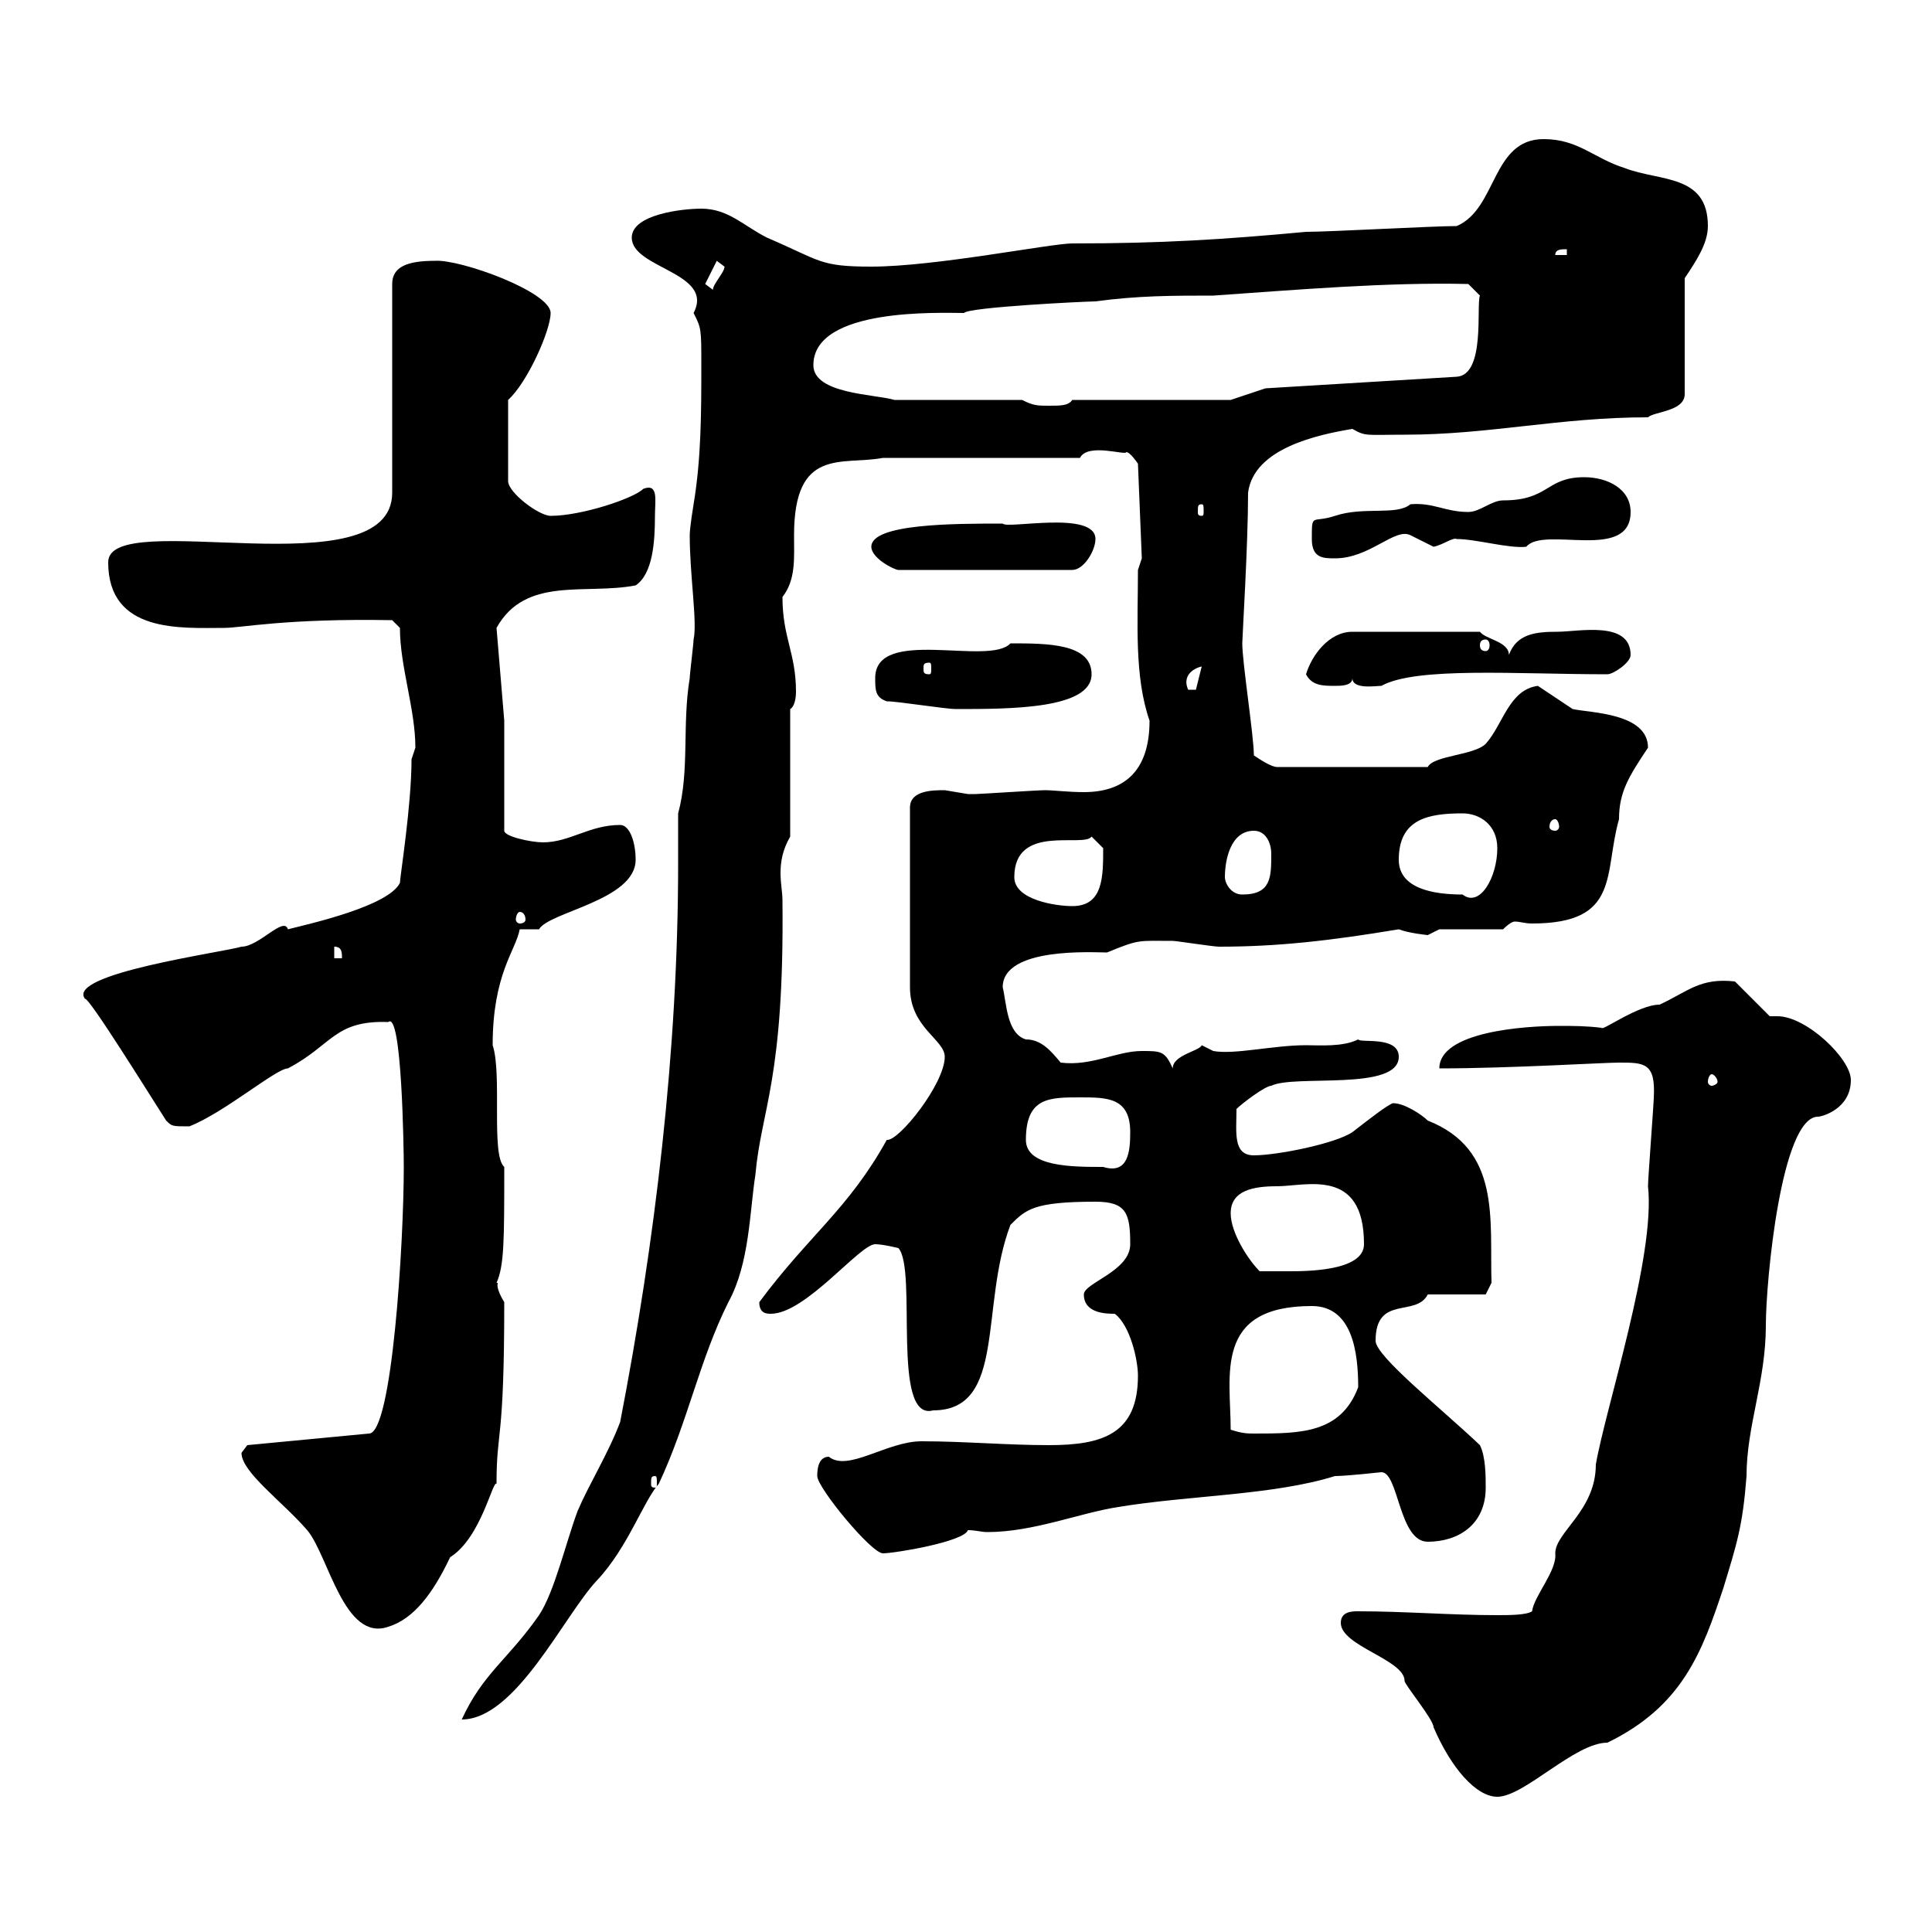 <svg xmlns="http://www.w3.org/2000/svg" xmlns:xlink="http://www.w3.org/1999/xlink" width="300" height="300"><path d="M208.20 252C208.20 255.60 218.10 257.70 218.10 261C218.10 261.60 222.60 267 222.60 268.20C225.30 274.50 229.20 279 232.50 279C236.70 279 244.50 270.60 249.60 270.60C261.30 264.90 264.30 256.50 267.60 246.60C269.70 239.70 270.60 237 271.20 229.20C271.20 221.40 274.20 214.50 274.20 205.80C274.20 198.90 276.60 173.40 282.30 173.40C282.90 173.40 287.40 172.20 287.40 167.70C287.40 164.40 280.50 157.80 276 157.80C275.70 157.80 275.10 157.80 274.80 157.80L269.40 152.40C264 151.80 262.20 153.90 257.70 156C254.40 156 248.70 160.20 248.70 159.60C246.30 159.30 244.20 159.30 242.10 159.30C236.70 159.30 223.50 160.20 223.50 165.90C234.30 165.90 249 165 251.40 165C255.30 165 257.10 165 256.80 170.40C256.80 171.30 255.90 183 255.90 184.20C257.10 195 249.30 218.70 247.80 227.40C247.80 234.60 241.50 237.90 241.50 241.20C241.80 243.90 238.20 247.80 237.90 250.20C237 250.80 234.30 250.80 232.50 250.80C225.30 250.80 218.10 250.20 210.90 250.20C210 250.20 208.20 250.20 208.20 252ZM105.30 126.30C105.30 128.70 105.30 131.70 105.30 134.10C105.30 163.20 101.70 192.90 96.30 220.80C94.50 225.60 91.50 230.40 89.70 234.60C87.90 239.40 86.10 247.20 83.70 250.80C78.90 257.70 75 259.80 71.70 267C80.10 267 87.60 250.80 92.70 245.40C97.50 240.30 99.90 233.10 102.30 230.40C106.80 220.80 108.60 211.20 113.10 202.20C116.40 196.20 116.40 188.10 117.30 182.40C118.20 172.20 121.80 167.70 121.50 139.80C121.50 138.60 121.20 137.10 121.20 135.60C121.20 133.80 121.50 132 122.70 129.90L122.70 110.10C123.30 109.80 123.60 108.60 123.60 107.40C123.60 101.40 121.50 99 121.50 92.70C123.60 90 123.30 86.70 123.30 83.10C123.30 69.30 130.80 72.30 137.10 71.10L167.70 71.10C168.90 68.70 174.90 70.80 174.90 70.20C175.50 70.20 176.70 72 176.70 72L177.30 86.70L176.70 88.50C176.70 96.60 176.10 105 178.50 111.90C178.50 120 174.30 123 168.30 123C165.90 123 163.50 122.70 162.30 122.70C161.10 122.70 152.10 123.30 151.50 123.30C151.50 123.30 151.50 123.30 150.30 123.30C150.30 123.30 146.70 122.70 146.70 122.70C144.90 122.70 141.30 122.70 141.30 125.40L141.30 153.30C141.30 159.60 146.70 161.40 146.70 164.10C146.70 168.30 139.50 177.30 137.70 177C131.70 187.80 125.70 191.70 117.90 202.20C117.90 204 119.10 204 119.70 204C125.10 204 133.50 193.20 135.90 193.20C137.10 193.20 139.50 193.80 139.50 193.80C142.50 197.10 138.30 220.80 144.90 219C156.30 219 152.10 202.80 156.90 190.20C159.30 187.80 160.50 186.60 170.10 186.60C174.90 186.60 175.50 188.40 175.50 193.20C175.50 197.40 168.30 199.20 168.30 201C168.30 204 171.90 204 173.10 204C175.50 205.80 176.70 211.20 176.70 213.60C176.70 222.60 171.30 224.40 162.90 224.40C156.30 224.40 149.70 223.80 143.10 223.80C137.70 223.80 131.70 228.60 128.70 226.20C126.90 226.20 126.90 228.60 126.90 229.20C126.90 231 135.30 241.20 137.10 241.20C138.90 241.20 149.70 239.40 150.30 237.60C151.50 237.60 152.40 237.90 153.30 237.90C160.50 237.90 167.70 234.90 173.70 234C184.50 232.20 197.70 232.20 207.30 229.20C209.10 229.20 214.50 228.60 214.50 228.60C217.20 228.60 217.20 239.40 221.70 239.40C226.50 239.40 230.70 236.70 230.70 231C230.70 229.20 230.70 226.20 229.80 224.40C223.80 218.70 213.60 210.60 213.60 208.20C213.60 201 219.90 204.60 221.70 201L230.70 201L231.60 199.20C231.30 189.30 233.10 178.50 221.70 174C220.80 173.10 218.10 171.30 216.30 171.30C215.40 171.60 212.70 173.70 210 175.80C207.30 177.60 198.30 179.40 194.70 179.40C191.40 179.40 192 175.80 192 172.20C192.90 171.30 196.50 168.60 197.40 168.60C201 166.80 217.20 169.50 217.20 164.10C217.20 160.80 211.20 162 210.90 161.40C208.50 162.60 204.90 162.30 202.80 162.30C197.70 162.30 191.70 163.80 188.40 163.20C188.40 163.20 186.60 162.30 186.60 162.30C186.30 163.20 182.10 163.80 182.10 165.90C180.90 163.20 180.30 163.20 177.30 163.20C173.40 163.20 169.50 165.60 164.70 165C163.20 163.20 161.70 161.40 159.30 161.40C156.30 160.50 156.30 155.70 155.70 153.30C155.70 147 169.80 147.90 171.90 147.90C177 145.80 176.70 146.10 182.10 146.10C182.70 146.10 188.40 147 189.30 147C198.30 147 206.40 146.10 217.20 144.30C218.70 144.90 221.70 145.20 221.70 145.20C221.70 145.20 223.50 144.30 223.50 144.30L233.40 144.30C234.30 143.40 234.90 143.10 235.20 143.10C236.10 143.10 236.70 143.40 237.90 143.40C251.70 143.40 249 135.60 251.40 127.20C251.40 123 252.90 120.60 255.90 116.10C255.90 110.70 246.90 110.70 244.20 110.10C242.40 108.90 239.70 107.10 238.80 106.50C234.30 107.10 233.40 112.50 230.70 115.50C228.90 117.30 222.60 117.30 221.70 119.10L198.30 119.10C197.40 119.10 195.60 117.90 194.70 117.30C194.70 114.30 192.90 102.90 192.90 99.90C192.90 99 193.80 84.60 193.80 76.50C194.70 69.60 204.60 67.50 210 66.60C212.10 67.80 212.10 67.50 218.10 67.50C231.30 67.50 242.10 64.80 255.90 64.80C256.80 63.90 261.60 63.90 261.60 61.20L261.60 43.20C263.40 40.50 265.20 37.80 265.20 35.10C265.20 27 257.70 28.20 252.30 26.10C247.50 24.60 245.10 21.60 239.70 21.60C231.60 21.60 232.50 32.40 226.20 35.10C222.60 35.10 206.40 36 202.80 36C189.90 37.20 180.30 37.80 166.50 37.80C163.20 37.80 145.20 41.40 135.30 41.40C127.20 41.40 127.50 40.50 119.10 36.90C115.50 35.10 113.10 32.40 108.90 32.40C105.90 32.40 98.10 33.30 98.10 36.90C98.10 41.70 111 42.30 107.70 48.60C108.90 51 108.90 51 108.90 56.70C108.90 63.90 108.90 71.10 107.70 78.30C107.70 78.30 107.10 81.90 107.10 83.10C107.10 89.40 108.30 96.60 107.70 99.30C107.70 99.90 107.10 104.70 107.10 105.30C105.90 112.50 107.10 119.70 105.30 126.30ZM37.50 225.60C37.50 228.60 43.80 233.10 47.70 237.60C51 241.50 53.40 255 60.30 252.60C64.20 251.40 67.20 247.50 69.90 241.80C74.70 238.80 76.50 229.80 77.10 230.40C77.10 221.70 78.30 224.40 78.30 202.20C76.50 199.20 77.70 199.20 77.10 199.20C78.30 196.50 78.30 192.60 78.30 181.20C76.20 179.40 78 166.80 76.50 162.30C76.50 151.20 80.10 147.60 80.70 144.30L83.70 144.30C85.20 141.60 98.70 139.80 98.70 133.50C98.70 130.80 97.80 128.10 96.30 128.10C91.50 128.10 88.50 130.80 84.30 130.80C82.50 130.80 78.30 129.90 78.30 129L78.30 111.90L77.10 97.50C81.60 89.40 90.90 92.40 98.70 90.90C101.40 89.10 101.70 84 101.70 80.10C101.70 77.70 102.30 75 99.90 75.90C98.40 77.40 90.30 80.10 85.50 80.10C83.70 80.10 78.90 76.50 78.90 74.70L78.90 62.10C81.90 59.40 85.50 51.30 85.50 48.60C85.50 45.30 71.40 40.20 67.50 40.50C63.30 40.50 60.90 41.40 60.90 44.10L60.90 76.50C60.90 91.80 16.80 78.60 16.80 87.30C16.80 98.40 28.20 97.50 34.80 97.50C37.50 97.50 44.40 96 60.90 96.30L62.10 97.50C62.10 103.50 64.50 110.10 64.50 116.10C64.50 116.10 63.90 117.90 63.90 117.90C63.90 125.10 62.10 136.20 62.10 137.10C60.30 140.70 48.30 143.40 44.70 144.30C44.10 142.20 40.20 147 37.50 147C34.50 147.90 10.20 151.20 13.20 155.10C13.80 154.80 23.10 169.80 25.80 174C26.70 174.90 26.70 174.90 29.40 174.90C34.80 172.80 42.90 165.90 44.70 165.90C51.60 162.30 51.90 158.40 60.30 158.70C62.40 156.90 62.70 178.50 62.70 181.20C62.70 192.90 60.90 222.60 57.30 222.60L38.40 224.40C38.40 224.40 37.50 225.60 37.50 225.60ZM101.70 229.20C102 229.20 102 229.50 102 230.40C102 230.70 102 231 101.70 231C101.10 231 101.10 230.70 101.10 230.40C101.10 229.50 101.10 229.20 101.70 229.20ZM191.10 222C191.10 213.60 188.40 202.80 203.70 202.80C210 202.80 210.90 210 210.90 215.40C208.20 222.60 201.90 222.60 194.70 222.60C193.80 222.60 192.90 222.60 191.10 222ZM191.10 188.40C191.10 184.80 194.70 184.20 198.30 184.20C202.80 184.20 211.80 181.20 211.80 193.20C211.80 197.40 202.80 197.40 200.10 197.40C199.20 197.40 196.50 197.40 195.60 197.40C193.80 195.60 191.10 191.40 191.10 188.40ZM159.30 177C159.30 170.40 162.90 170.40 167.70 170.40C171.90 170.40 175.50 170.40 175.50 175.80C175.50 178.80 175.20 182.40 171.30 181.20C166.50 181.20 159.30 181.20 159.30 177ZM265.80 166.80C266.10 166.80 266.70 167.40 266.70 168C266.70 168.30 266.10 168.60 265.80 168.60C265.50 168.60 265.20 168.30 265.20 168C265.20 167.40 265.50 166.80 265.80 166.80ZM51.90 147C53.10 147 53.10 147.90 53.10 148.80L51.90 148.80ZM80.70 141.60C81.30 141.60 81.60 142.20 81.60 142.80C81.60 143.10 81.30 143.40 80.70 143.40C80.40 143.40 80.10 143.10 80.10 142.80C80.10 142.20 80.40 141.60 80.70 141.60ZM157.50 136.20C157.50 127.80 168.30 131.70 169.50 129.90L171.30 131.70C171.30 136.20 171.30 140.70 166.50 140.70C164.10 140.70 157.50 139.80 157.50 136.20ZM190.20 136.20C190.20 133.50 191.10 129 194.70 129C196.50 129 197.40 130.80 197.40 132.60C197.40 136.20 197.40 138.90 192.90 138.90C191.10 138.90 190.20 137.10 190.20 136.20ZM217.20 133.50C217.20 127.20 221.70 126.30 227.10 126.30C229.80 126.30 232.50 128.10 232.50 131.70C232.50 136.20 229.80 141 227.10 138.90C222.60 138.90 217.20 138 217.20 133.50ZM241.50 127.20C241.80 127.20 242.10 127.80 242.10 128.40C242.10 128.70 241.80 129 241.50 129C240.90 129 240.60 128.70 240.60 128.40C240.60 127.80 240.90 127.20 241.50 127.20ZM137.70 108.90C139.50 108.90 146.70 110.10 148.50 110.10C156.90 110.10 169.50 110.10 169.50 104.70C169.50 99.90 162.60 99.90 156.90 99.90C153.60 103.50 135.90 97.20 135.90 105.30C135.90 107.10 135.90 108.30 137.70 108.90ZM186.60 103.50C186.60 103.50 186.60 103.50 186.60 103.50L185.70 107.10L184.50 107.10C183.30 104.40 186.30 103.50 186.60 103.50ZM202.80 104.70C203.70 106.50 205.50 106.50 207.30 106.50C208.20 106.50 210 106.50 210 105.30C210 107.10 213.60 106.50 214.50 106.50C219.90 103.50 235.50 104.70 249.60 104.70C250.50 104.70 253.20 102.90 253.20 101.70C253.20 96.30 245.10 98.10 241.80 98.10C238.50 98.10 235.50 98.40 234.30 101.70C234.30 99.60 230.70 99.30 229.80 98.10L210 98.10C206.40 98.10 203.70 101.70 202.80 104.70ZM144.30 102.90C144.60 102.90 144.60 103.20 144.60 103.80C144.60 104.40 144.60 104.70 144.30 104.70C143.40 104.70 143.40 104.40 143.40 103.80C143.40 103.20 143.40 102.90 144.30 102.90ZM230.70 99.30C231 99.30 231.30 99.60 231.30 100.20C231.30 100.80 231 101.10 230.70 101.10C230.10 101.10 229.80 100.80 229.80 100.20C229.80 99.60 230.10 99.30 230.70 99.30ZM135.30 84.90C135.30 86.70 138.90 88.50 139.50 88.50L166.50 88.50C168.30 88.50 170.10 85.50 170.10 83.70C170.10 79.20 156.30 82.20 155.70 81.30C148.20 81.30 135.30 81.30 135.30 84.90ZM203.70 83.70C203.70 86.70 205.50 86.70 207.30 86.70C212.70 86.70 216.60 81.90 219 83.10C219 83.10 222.60 84.90 222.60 84.90C224.10 84.60 225.60 83.40 226.20 83.70C229.20 83.70 234.30 85.20 237 84.90C239.70 81.60 253.20 87.30 253.20 79.50C253.20 75.90 249.60 74.10 246 74.10C240 74.10 240.60 77.70 233.40 77.70C231.60 77.70 229.80 79.50 228 79.50C224.40 79.50 222.60 78 219 78.30C216.90 80.10 211.80 78.60 207.30 80.10C203.70 81.30 203.70 79.50 203.70 83.70ZM186.60 78.30C186.90 78.30 186.90 78.60 186.90 79.50C186.90 79.80 186.90 80.10 186.60 80.10C186 80.10 186 79.80 186 79.50C186 78.60 186 78.30 186.60 78.30ZM158.70 62.10L138.90 62.10C135.90 61.20 126.30 61.20 126.30 56.70C126.30 47.70 146.10 48.60 149.70 48.60C150.30 47.70 168.60 46.80 170.10 46.80C176.70 45.90 182.10 45.90 188.40 45.90C201.30 45 215.40 43.80 228 44.10L229.80 45.90C229.20 47.40 230.70 58.20 226.20 58.50L196.50 60.30L191.10 62.10L166.50 62.10C165.90 63 164.70 63 162.90 63C161.10 63 160.50 63 158.70 62.10ZM109.50 44.10L111.30 40.50C111.30 40.50 112.50 41.40 112.50 41.40C112.50 42.30 110.70 44.10 110.70 45ZM243.30 38.70L243.30 39.60L241.50 39.60C241.50 38.70 242.40 38.70 243.30 38.70Z"/></svg>